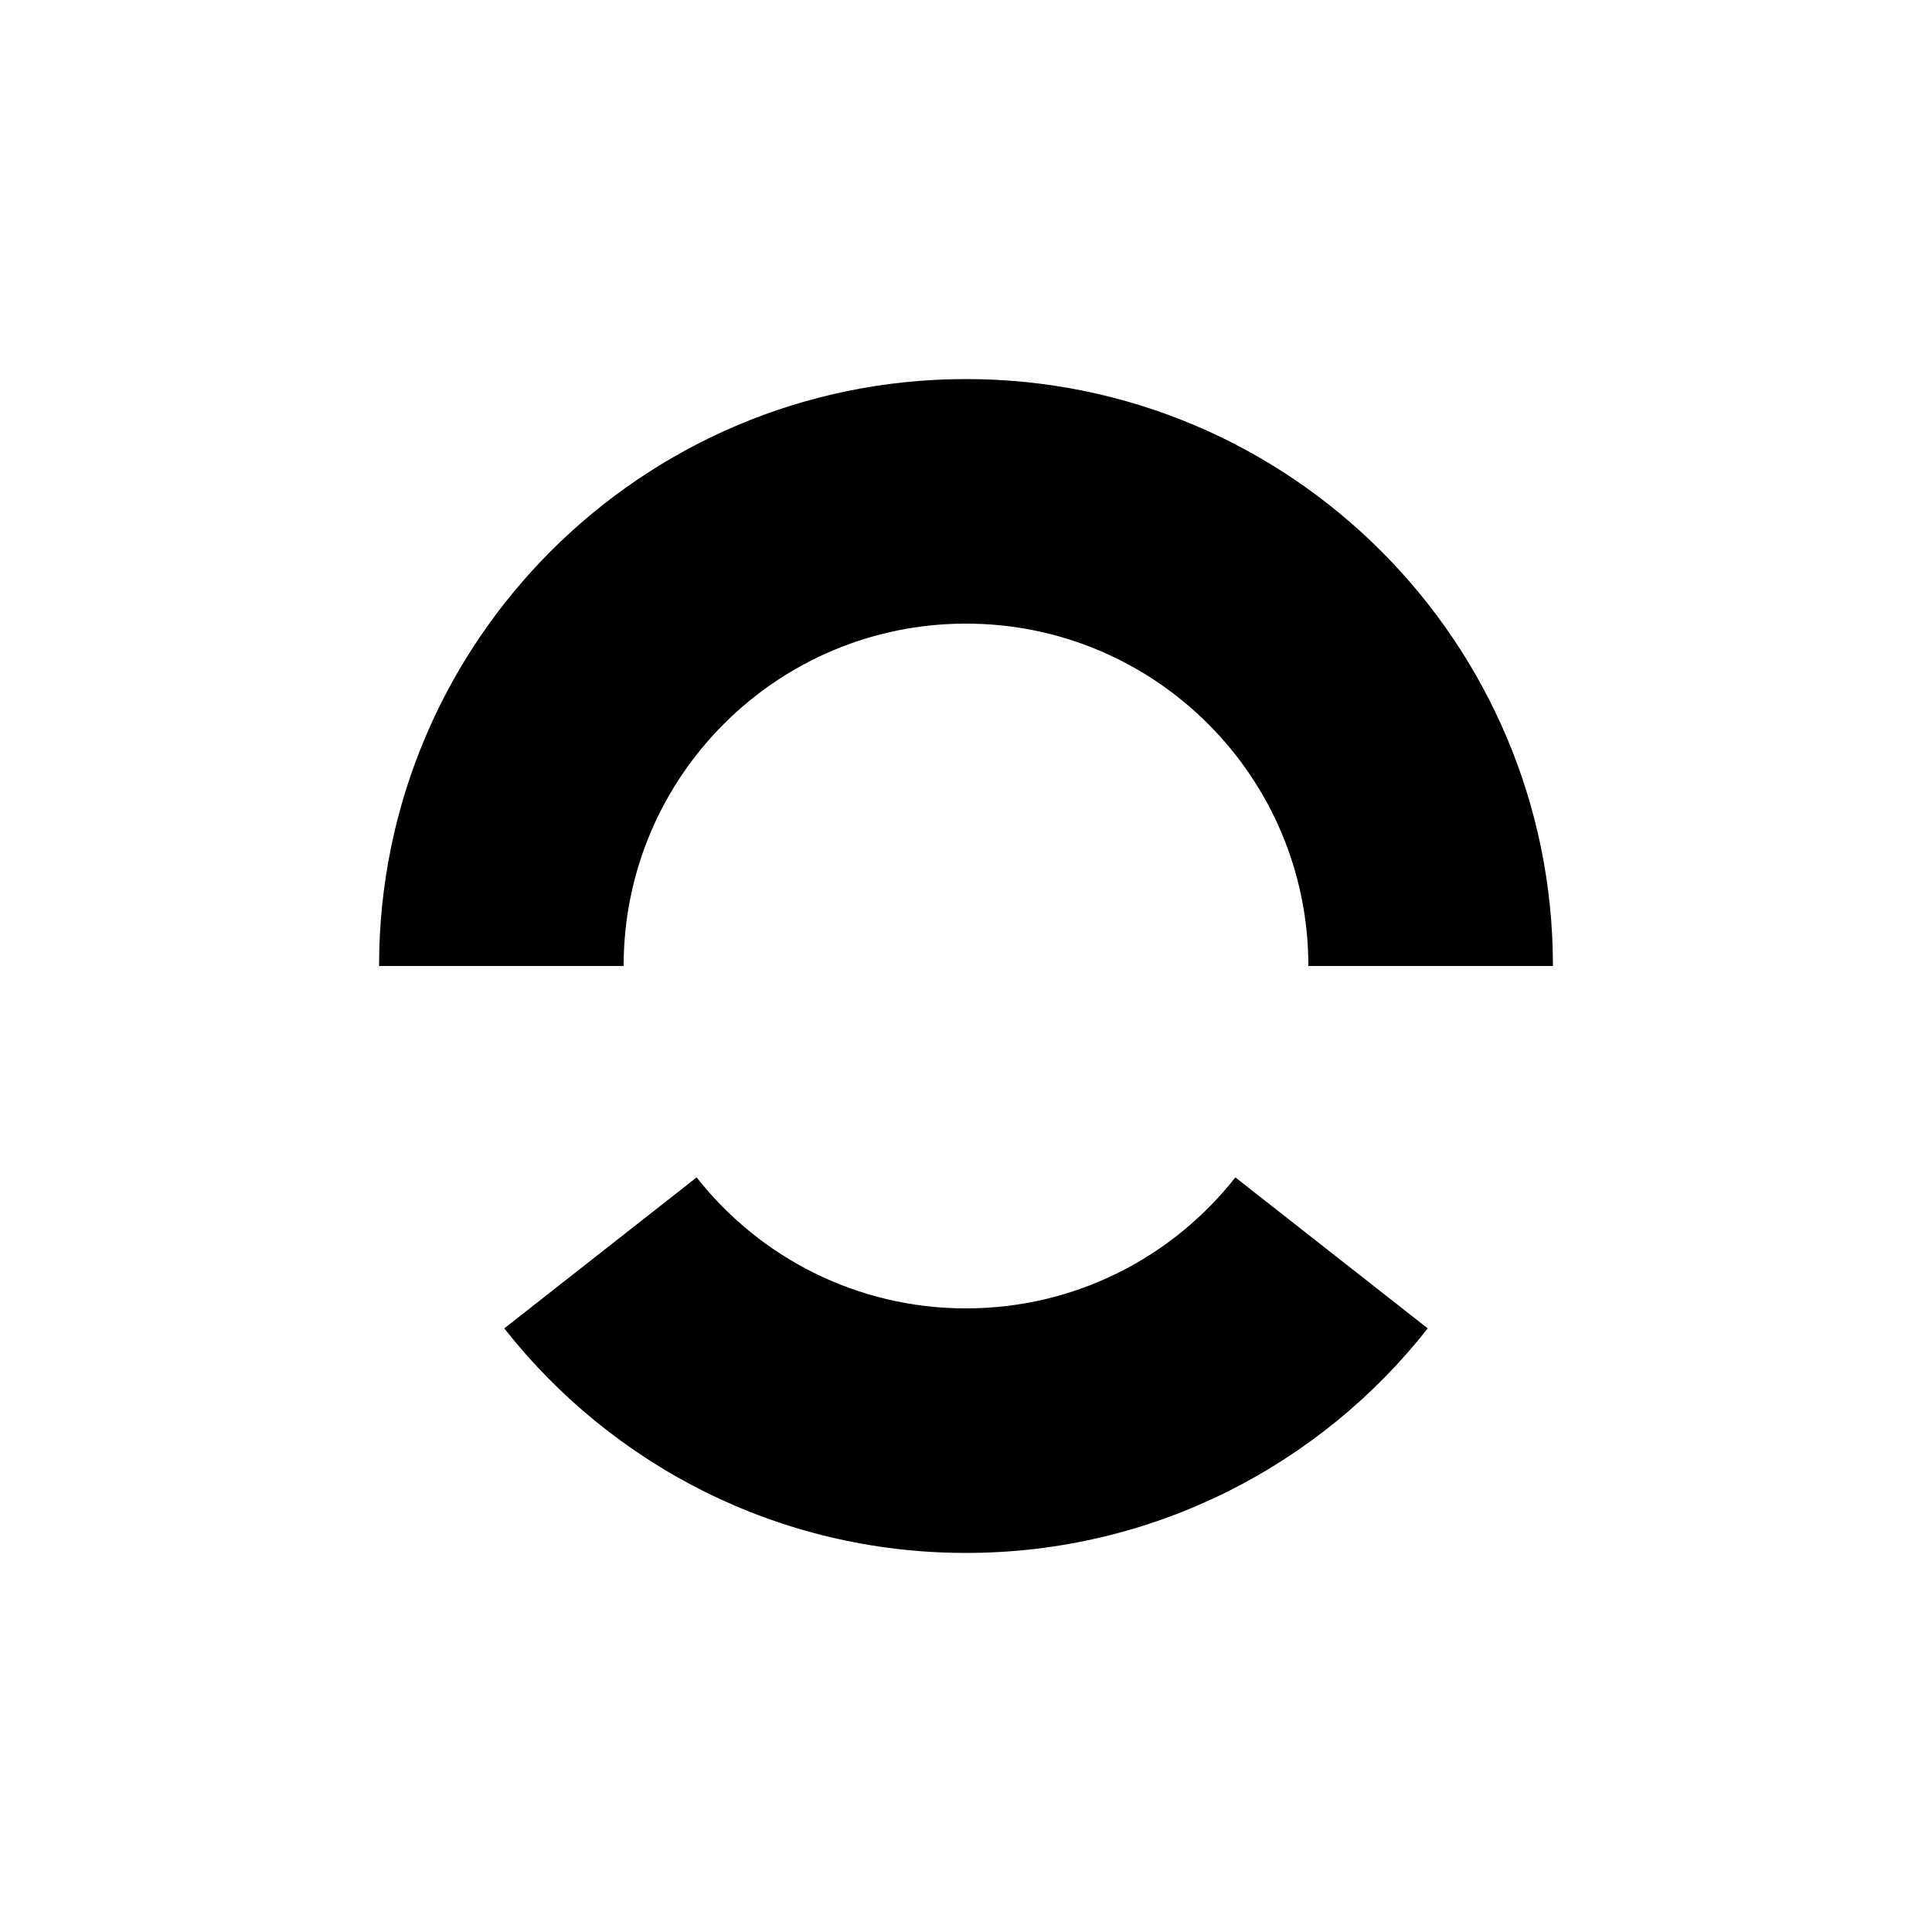 <svg width="158" height="158" viewBox="0 0 158 158" fill="none" xmlns="http://www.w3.org/2000/svg">
<path d="M101.028 96.287L116.761 108.636C107.973 119.818 94.325 127 79 127C63.675 127 50.027 119.818 41.239 108.636L56.972 96.287C62.099 102.81 70.06 107 79 107C87.94 107 95.901 102.81 101.028 96.287Z" fill="black"/>
<path d="M107 79H127C127 52.49 105.51 31 79 31C52.49 31 31 52.49 31 79H51C51 63.536 63.536 51 79 51C94.464 51 107 63.536 107 79Z" fill="black"/>
</svg>
